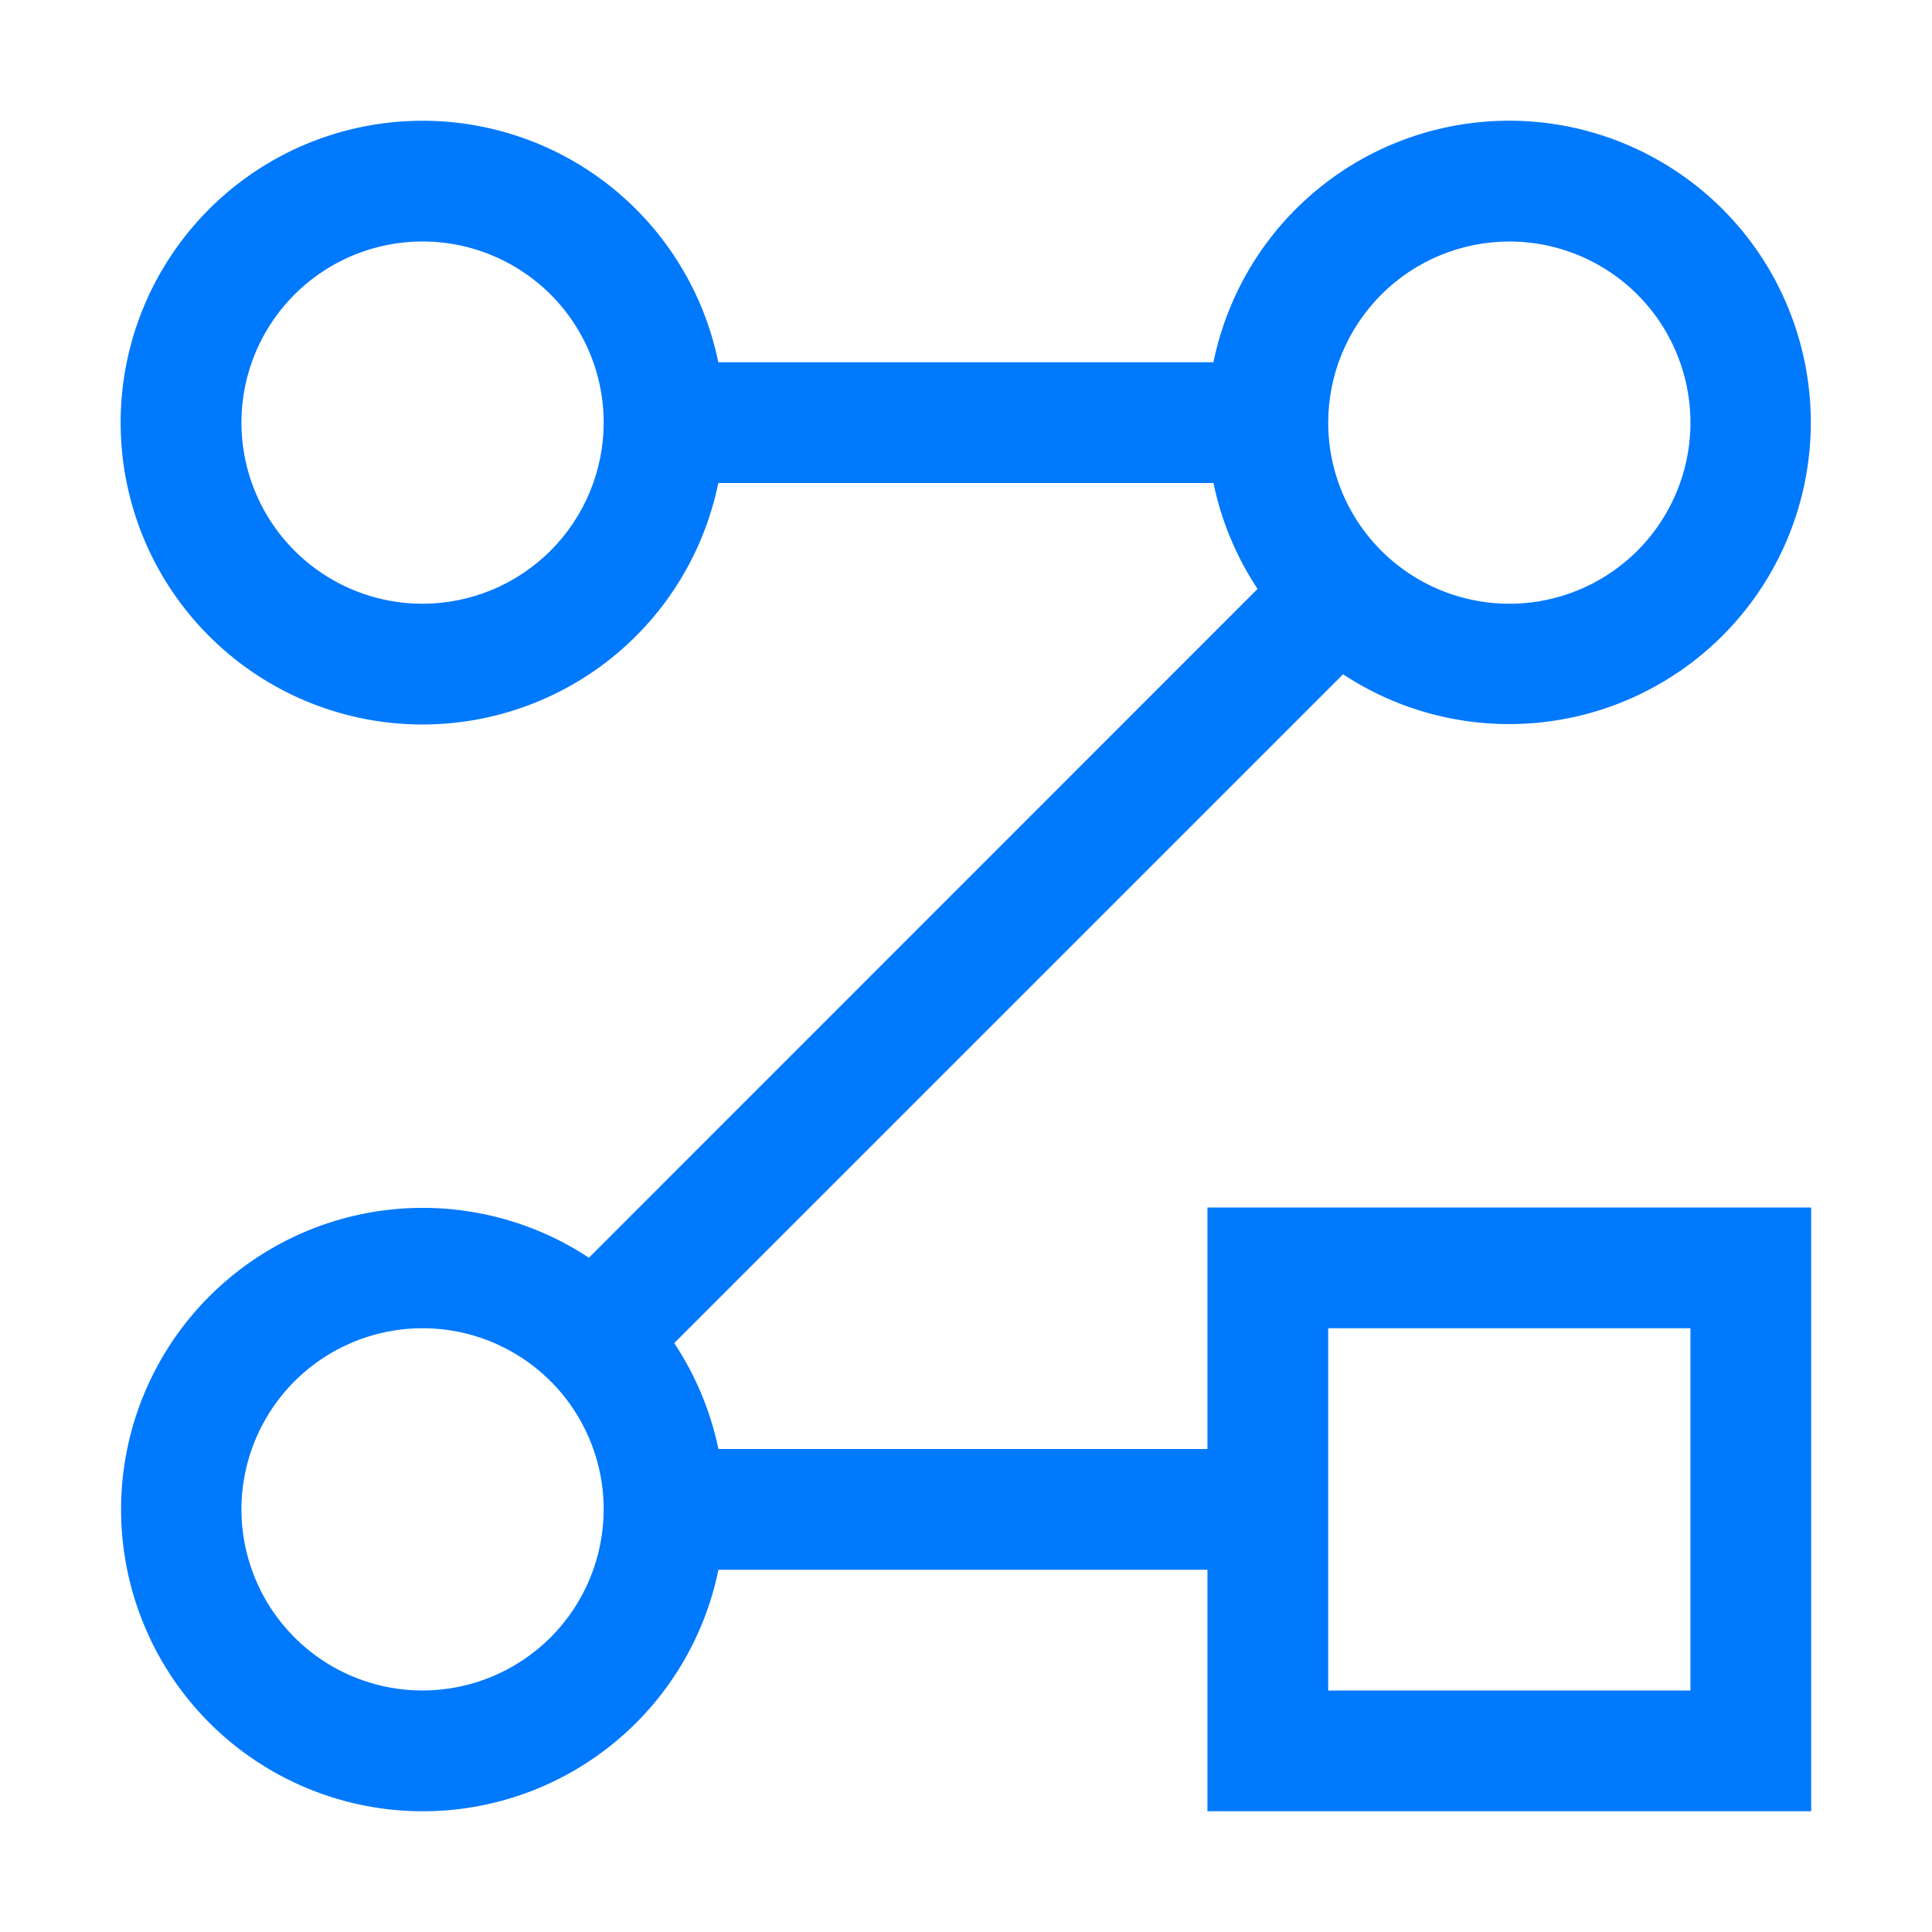 <svg width="34" height="34" viewBox="0 0 34 34" fill="none" xmlns="http://www.w3.org/2000/svg">
<path d="M21.249 25.5H12.643C12.505 24.835 12.241 24.202 11.865 23.636L23.636 11.866C24.584 12.492 25.709 12.796 26.844 12.735C27.979 12.674 29.064 12.25 29.941 11.526C30.817 10.802 31.437 9.815 31.711 8.712C31.985 7.609 31.897 6.447 31.461 5.397C31.026 4.347 30.264 3.465 29.29 2.881C28.315 2.296 27.178 2.039 26.047 2.149C24.916 2.258 23.849 2.728 23.005 3.489C22.16 4.249 21.582 5.261 21.355 6.375H12.641C12.377 5.085 11.645 3.939 10.584 3.158C9.524 2.378 8.211 2.019 6.902 2.152C5.592 2.284 4.378 2.898 3.495 3.875C2.612 4.851 2.123 6.121 2.123 7.437C2.123 8.754 2.612 10.024 3.495 11C4.378 11.977 5.592 12.591 6.902 12.723C8.211 12.855 9.524 12.496 10.584 11.716C11.645 10.936 12.377 9.79 12.641 8.5H21.355C21.492 9.165 21.756 9.798 22.131 10.364L10.364 22.134C9.415 21.508 8.29 21.203 7.155 21.264C6.02 21.325 4.935 21.749 4.058 22.473C3.182 23.197 2.561 24.183 2.287 25.286C2.013 26.389 2.101 27.551 2.537 28.601C2.972 29.651 3.733 30.533 4.708 31.118C5.683 31.703 6.819 31.96 7.951 31.851C9.082 31.741 10.149 31.272 10.993 30.511C11.838 29.75 12.416 28.739 12.643 27.625H21.249V31.875H31.874V21.25H21.249V25.5ZM7.437 10.625C6.806 10.625 6.19 10.438 5.666 10.088C5.142 9.737 4.733 9.24 4.492 8.657C4.25 8.075 4.187 7.434 4.31 6.816C4.433 6.197 4.737 5.629 5.183 5.183C5.628 4.738 6.196 4.434 6.815 4.311C7.433 4.188 8.074 4.251 8.656 4.492C9.239 4.734 9.737 5.142 10.087 5.666C10.437 6.191 10.624 6.807 10.624 7.437C10.623 8.282 10.287 9.093 9.69 9.69C9.092 10.288 8.282 10.624 7.437 10.625ZM26.562 4.25C27.192 4.25 27.808 4.437 28.332 4.787C28.857 5.137 29.265 5.635 29.506 6.218C29.748 6.8 29.811 7.441 29.688 8.059C29.565 8.678 29.261 9.245 28.816 9.691C28.37 10.137 27.802 10.441 27.183 10.564C26.565 10.687 25.924 10.623 25.342 10.382C24.759 10.141 24.262 9.732 23.911 9.208C23.561 8.684 23.374 8.068 23.374 7.437C23.375 6.592 23.711 5.782 24.309 5.184C24.906 4.587 25.716 4.251 26.562 4.25ZM7.437 29.75C6.806 29.75 6.19 29.563 5.666 29.213C5.142 28.862 4.733 28.365 4.492 27.782C4.25 27.2 4.187 26.559 4.31 25.941C4.433 25.322 4.737 24.754 5.183 24.308C5.628 23.863 6.196 23.559 6.815 23.436C7.433 23.313 8.074 23.376 8.656 23.617C9.239 23.859 9.737 24.267 10.087 24.791C10.437 25.316 10.624 25.932 10.624 26.562C10.623 27.407 10.287 28.218 9.69 28.815C9.092 29.413 8.282 29.749 7.437 29.75ZM23.374 23.375H29.749V29.75H23.374V23.375Z" fill="#0079FC"/>
</svg>
